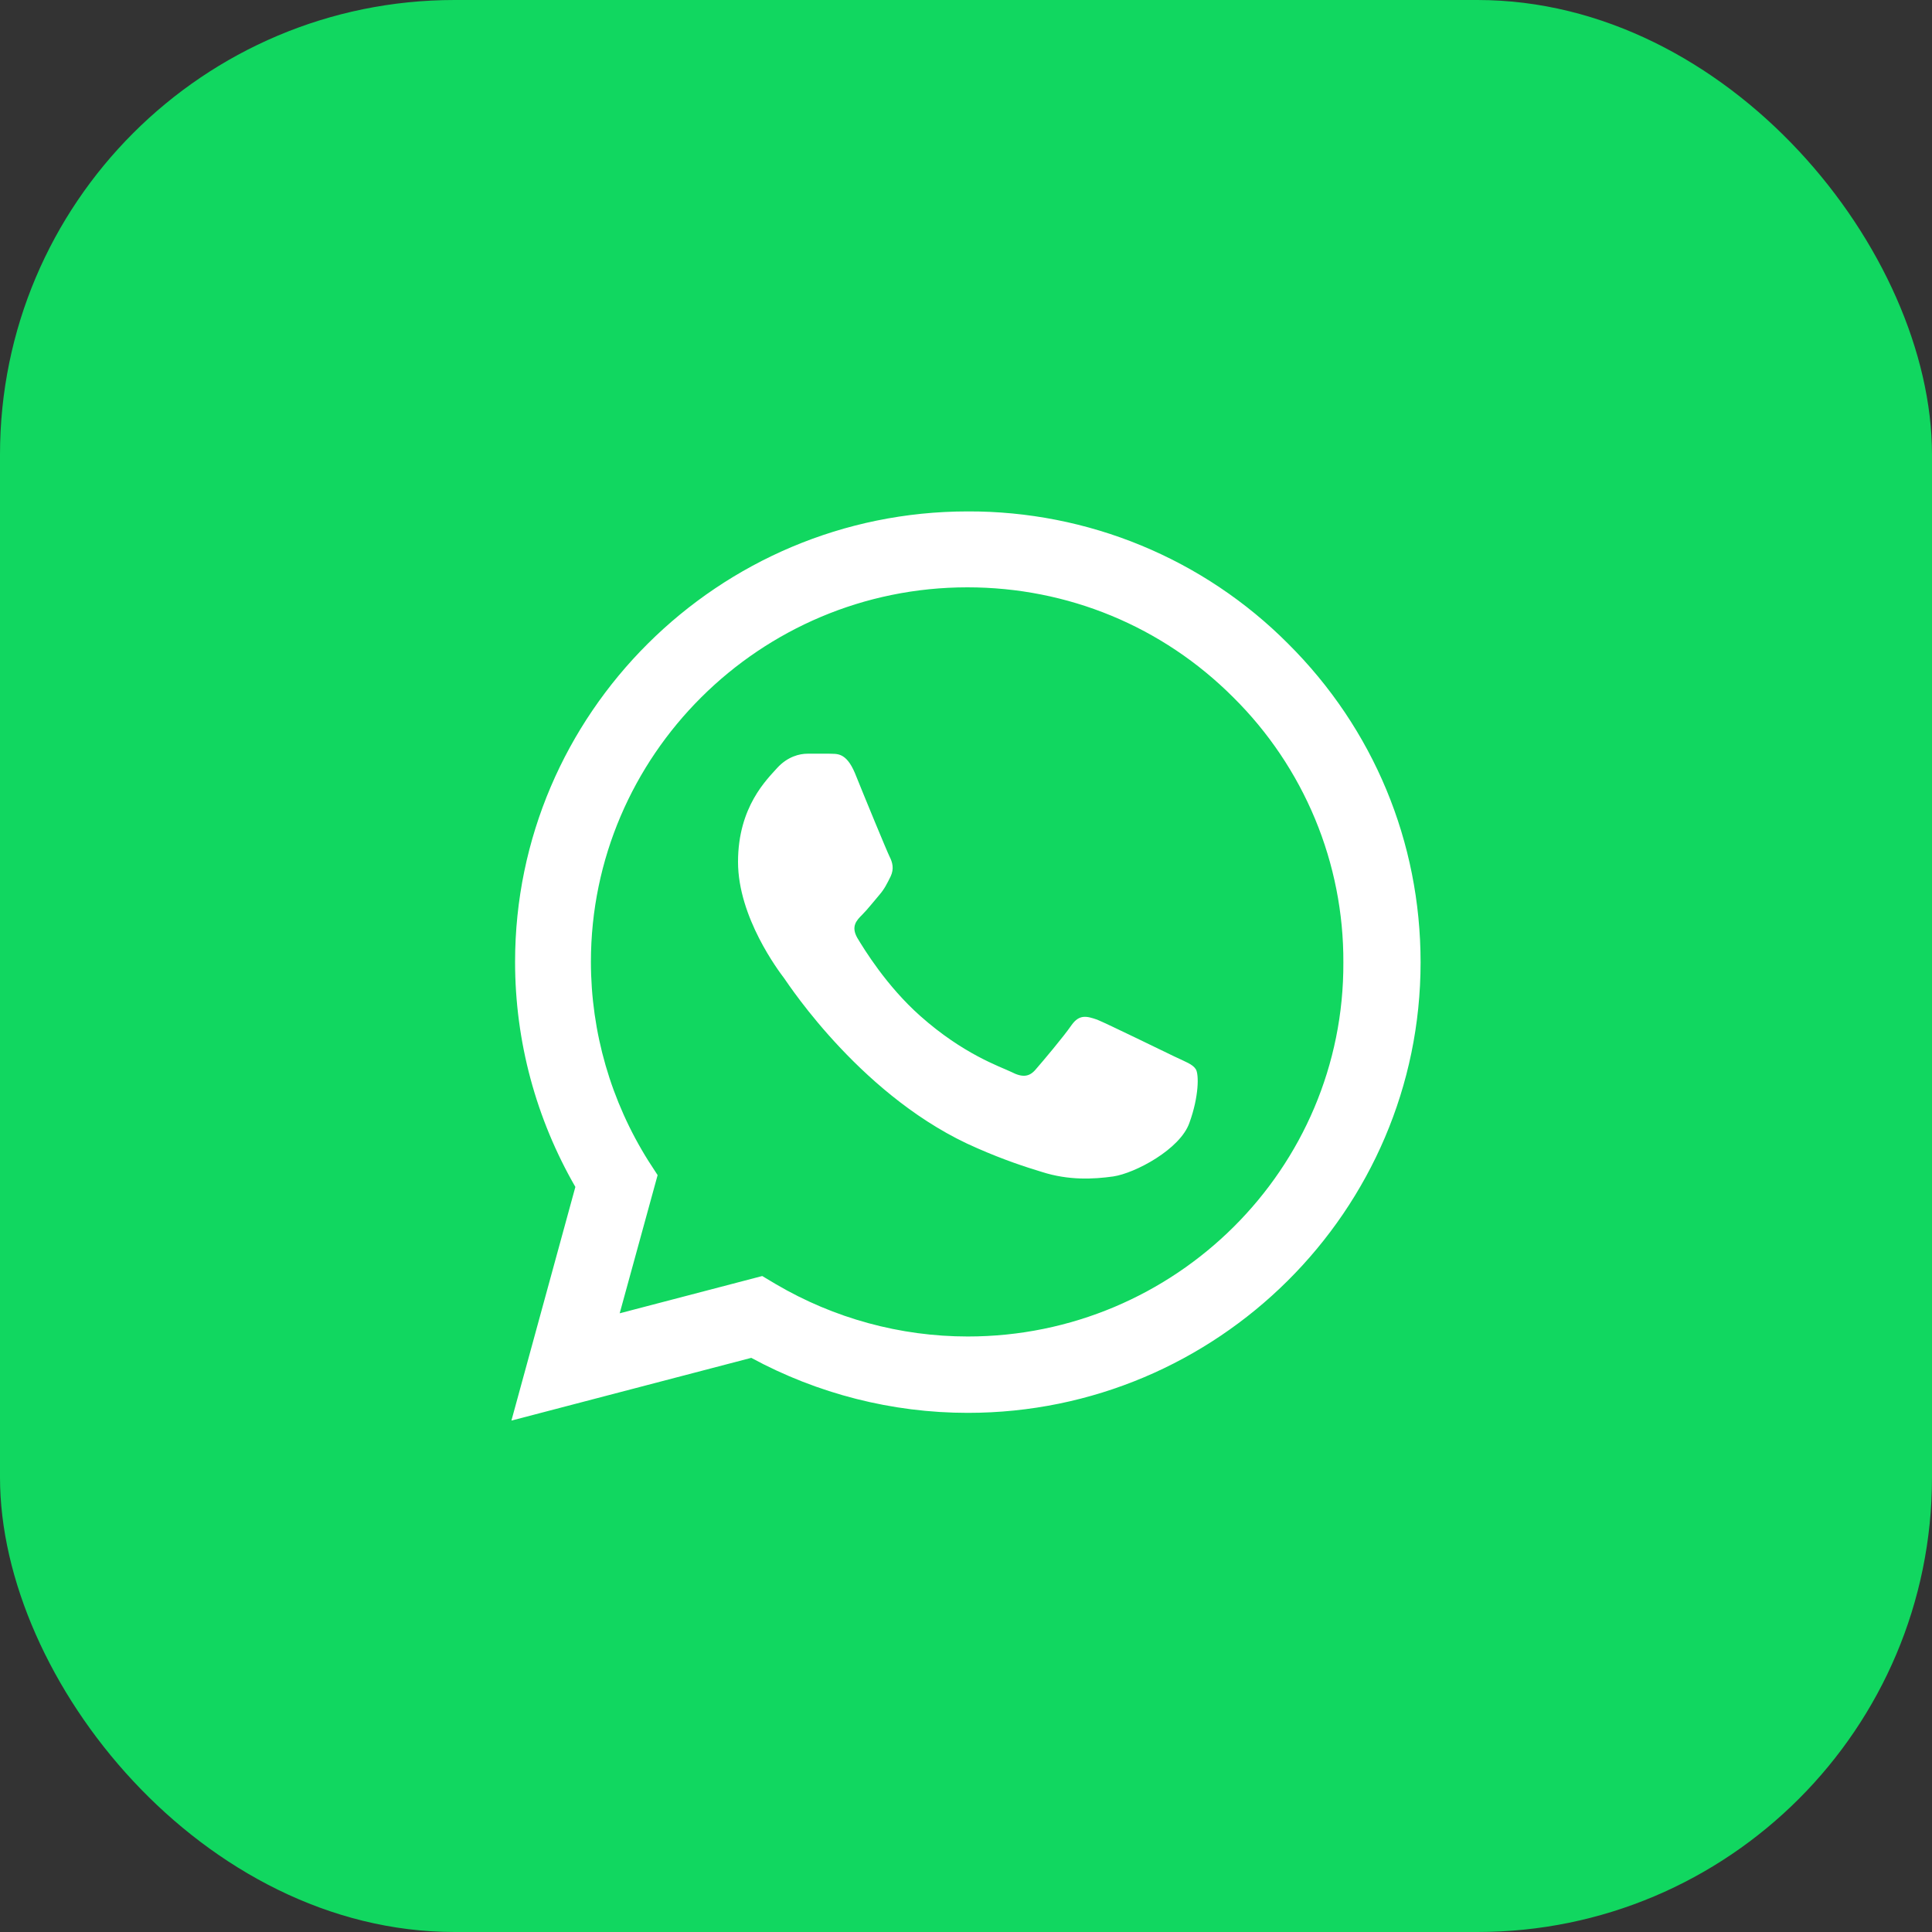 <?xml version="1.0" encoding="UTF-8"?> <svg xmlns="http://www.w3.org/2000/svg" width="68" height="68" viewBox="0 0 68 68" fill="none"><rect x="0" y="0" width="68" height="68" fill="#333333" stroke="none"/> <rect width="68" height="68" rx="16" fill="#11D760"></rect> <path d="M45.337 22.656C43.862 21.174 42.106 20 40.171 19.2C38.236 18.401 36.16 17.993 34.064 18C25.284 18 18.129 25.12 18.129 33.856C18.129 36.656 18.868 39.376 20.251 41.776L18 50L26.442 47.792C28.774 49.056 31.395 49.728 34.064 49.728C42.844 49.728 50 42.608 50 33.872C50 29.632 48.344 25.648 45.337 22.656ZM34.064 47.04C31.684 47.04 29.353 46.4 27.311 45.2L26.828 44.912L21.811 46.224L23.146 41.36L22.824 40.864C21.502 38.763 20.8 36.335 20.798 33.856C20.798 26.592 26.748 20.672 34.048 20.672C37.586 20.672 40.915 22.048 43.407 24.544C44.641 25.766 45.619 27.22 46.285 28.822C46.95 30.423 47.289 32.139 47.282 33.872C47.315 41.136 41.365 47.04 34.064 47.04ZM41.333 37.184C40.931 36.992 38.969 36.032 38.615 35.888C38.245 35.76 37.988 35.696 37.715 36.08C37.441 36.48 36.685 37.376 36.46 37.632C36.235 37.904 35.994 37.936 35.592 37.728C35.19 37.536 33.904 37.104 32.392 35.76C31.202 34.704 30.414 33.408 30.173 33.008C29.948 32.608 30.141 32.4 30.35 32.192C30.527 32.016 30.752 31.728 30.945 31.504C31.138 31.28 31.218 31.104 31.347 30.848C31.475 30.576 31.411 30.352 31.315 30.16C31.218 29.968 30.414 28.016 30.093 27.216C29.771 26.448 29.433 26.544 29.192 26.528H28.42C28.147 26.528 27.729 26.624 27.359 27.024C27.005 27.424 25.976 28.384 25.976 30.336C25.976 32.288 27.407 34.176 27.6 34.432C27.793 34.704 30.414 38.704 34.402 40.416C35.351 40.832 36.09 41.072 36.669 41.248C37.618 41.552 38.486 41.504 39.178 41.408C39.95 41.296 41.542 40.448 41.863 39.52C42.201 38.592 42.201 37.808 42.088 37.632C41.976 37.456 41.735 37.376 41.333 37.184Z" fill="white"></path> </svg> 
